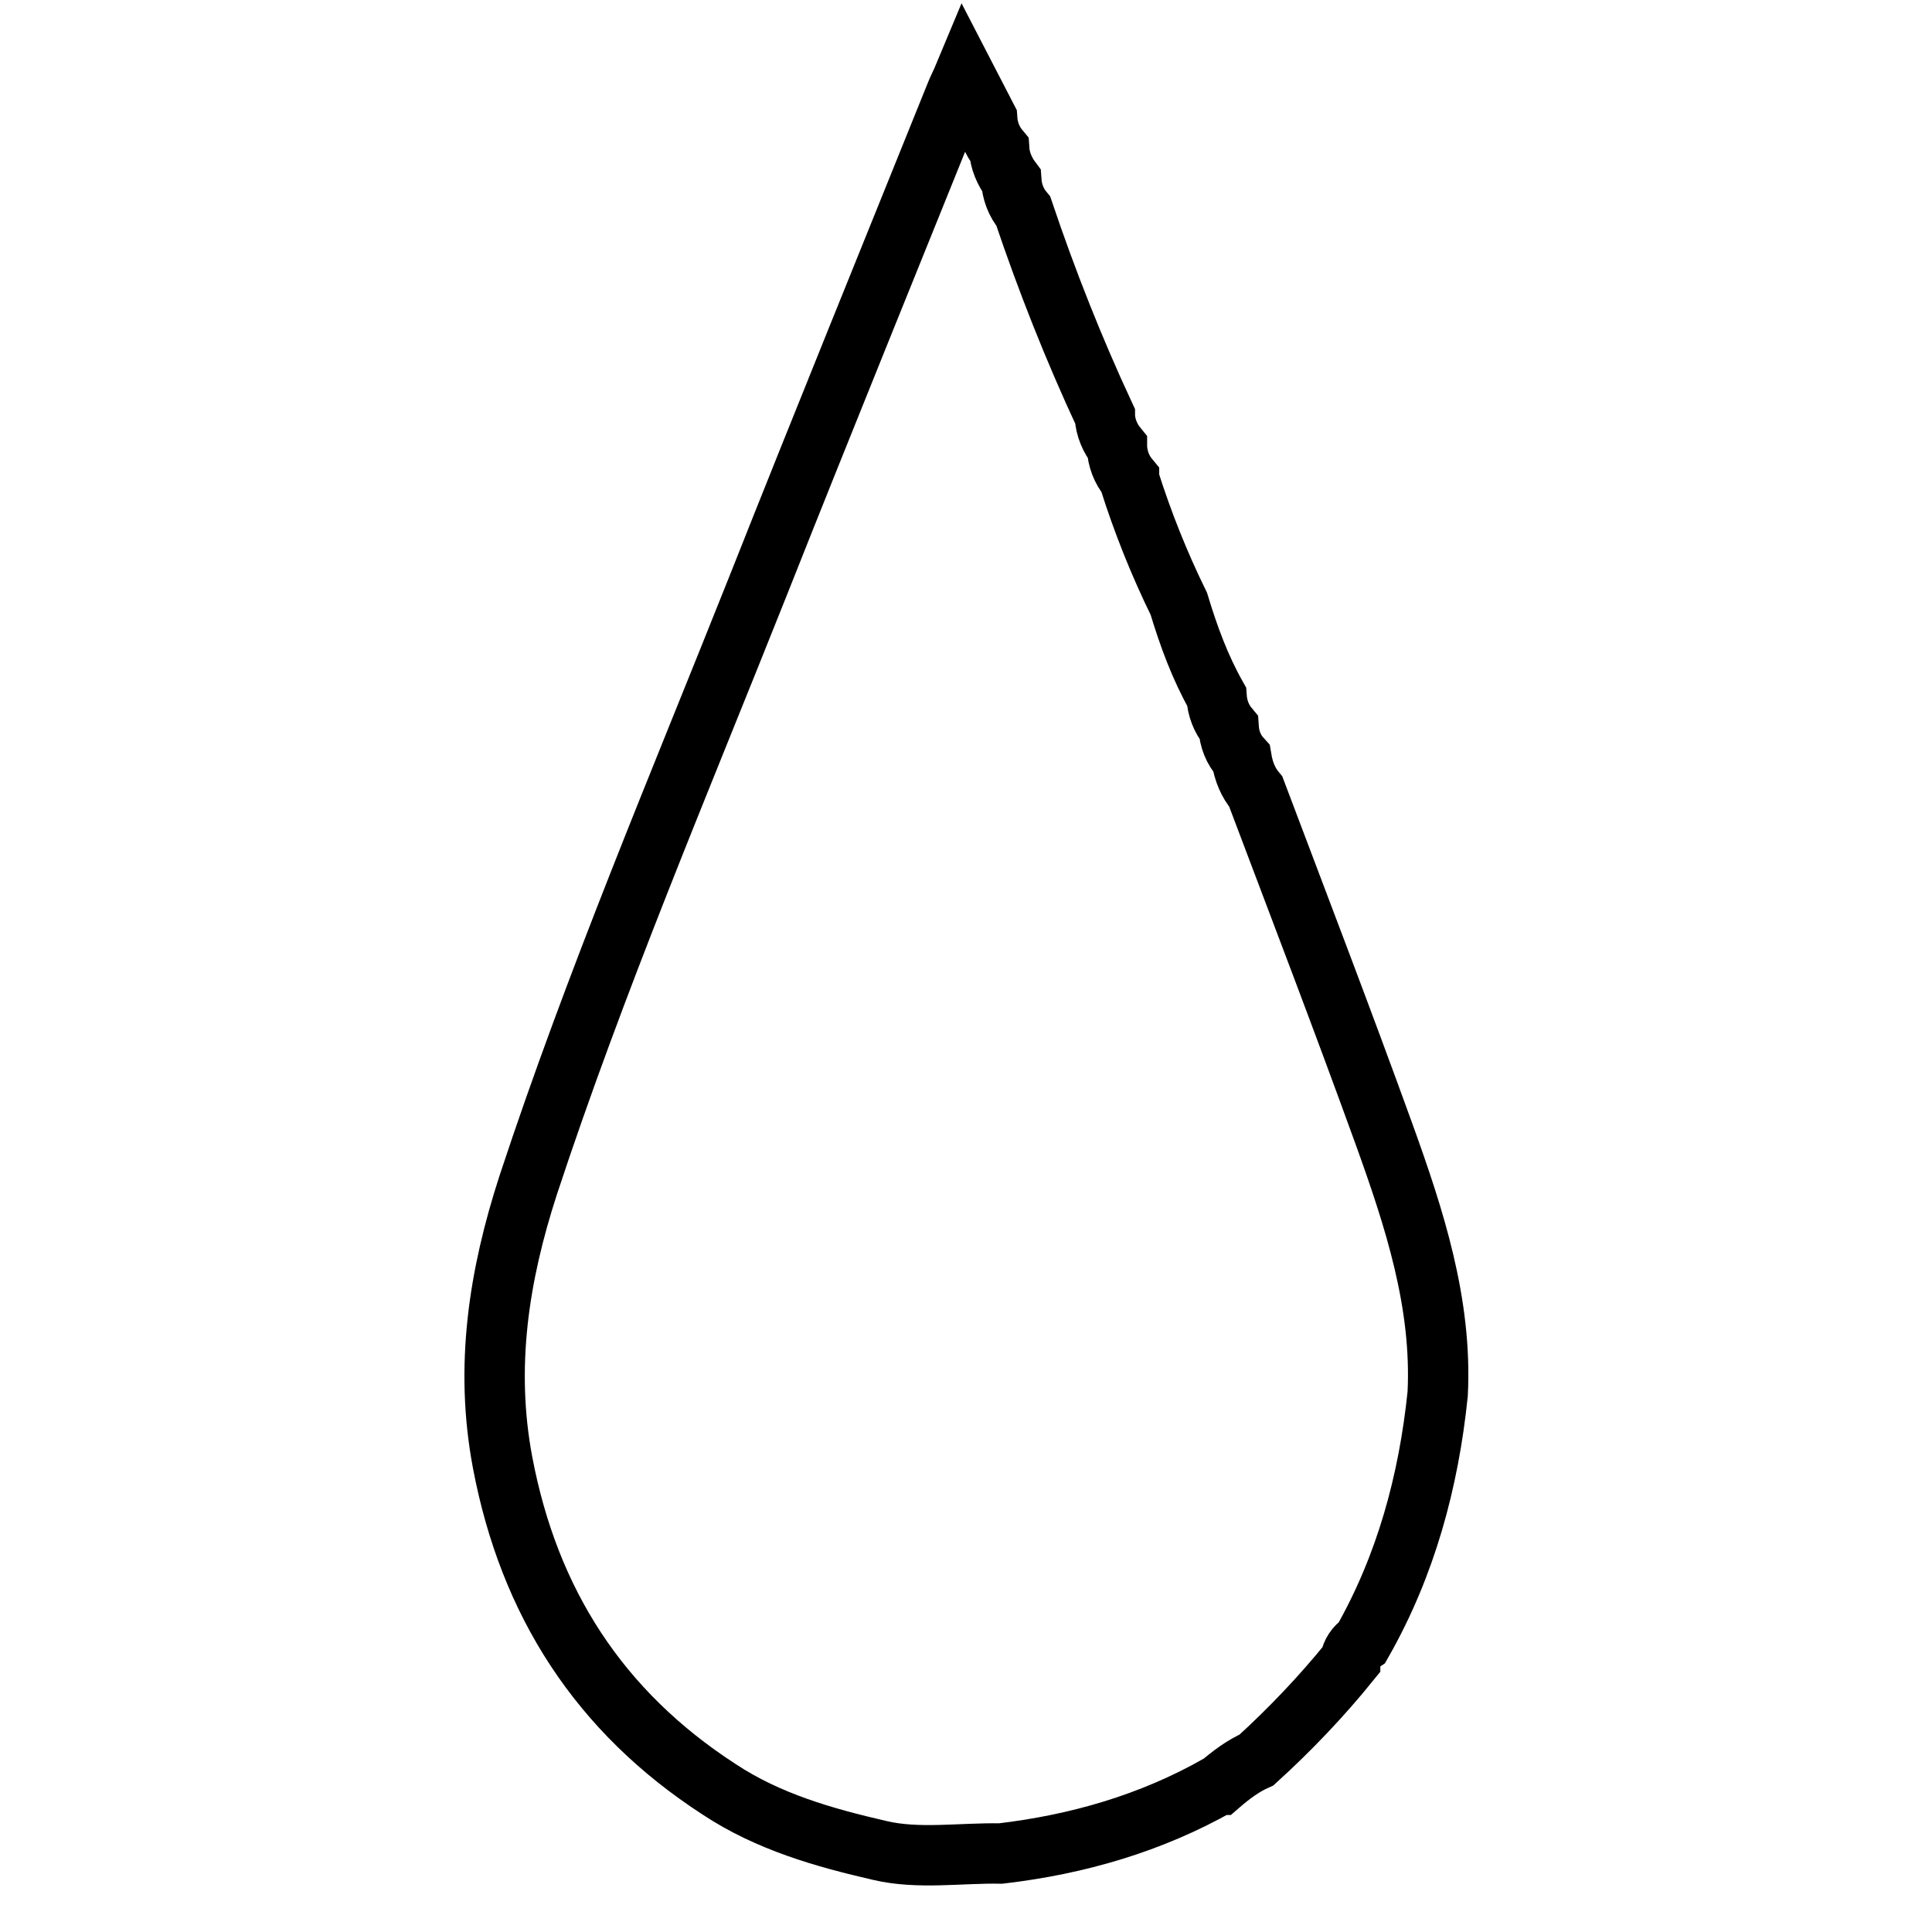 <?xml version="1.0" encoding="utf-8"?>
<!-- Svg Vector Icons : http://www.onlinewebfonts.com/icon -->
<!DOCTYPE svg PUBLIC "-//W3C//DTD SVG 1.1//EN" "http://www.w3.org/Graphics/SVG/1.1/DTD/svg11.dtd">
<svg version="1.1" xmlns="http://www.w3.org/2000/svg" xmlns:xlink="http://www.w3.org/1999/xlink" x="0px" y="0px" viewBox="0 0 256 256" enable-background="new 0 0 256 256" xml:space="preserve">
<g> <path stroke-width="8" fill-opacity="0" stroke="#000000"  d="M166.4,104.9c5.7,15.1,11.5,30.2,17,45.4c4,11.1,7.7,22.4,7.1,34.4c-1.2,11.6-4.2,22.7-10,32.9l0,0 c-0.9,0.6-1.4,1.4-1.6,2.4l0,0.1c-3.8,4.7-8,9.1-12.4,13.1l0,0c-1.8,0.8-3.4,2-4.9,3.3l-0.1,0c-9,5.1-18.7,7.9-28.9,9.1 c-5.3-0.1-10.9,0.8-16-0.4c-7.4-1.7-14.8-3.8-21.3-8.1c-15.9-10.3-25.2-24.8-28.7-43.3c-2.4-12.7-0.5-24.8,3.4-36.8 c8.9-27,20-53.1,30.5-79.5c8.6-21.7,17.4-43.3,26.1-64.9c0.3-0.8,0.7-1.5,1.2-2.7l3,5.8l0,0c0.1,1.5,0.6,2.9,1.6,4.1l0,0 c0.1,1.5,0.7,2.9,1.6,4.1l0,0c0.1,1.5,0.6,2.9,1.6,4.1l0,0c3.1,9.2,6.7,18.3,10.8,27.1l0,0.1c0.1,1.5,0.7,2.9,1.6,4l0,0.1 c0.1,1.5,0.6,2.9,1.6,4.1l0,0.1c1.8,5.7,4,11.2,6.6,16.5l0,0c1.3,4.3,2.8,8.4,5,12.3l0,0c0.1,1.5,0.6,2.9,1.6,4.1l0,0 c0.1,1.5,0.6,2.9,1.7,4.1l0,0C164.8,102.3,165.4,103.7,166.4,104.9L166.4,104.9z"/></g>
</svg>